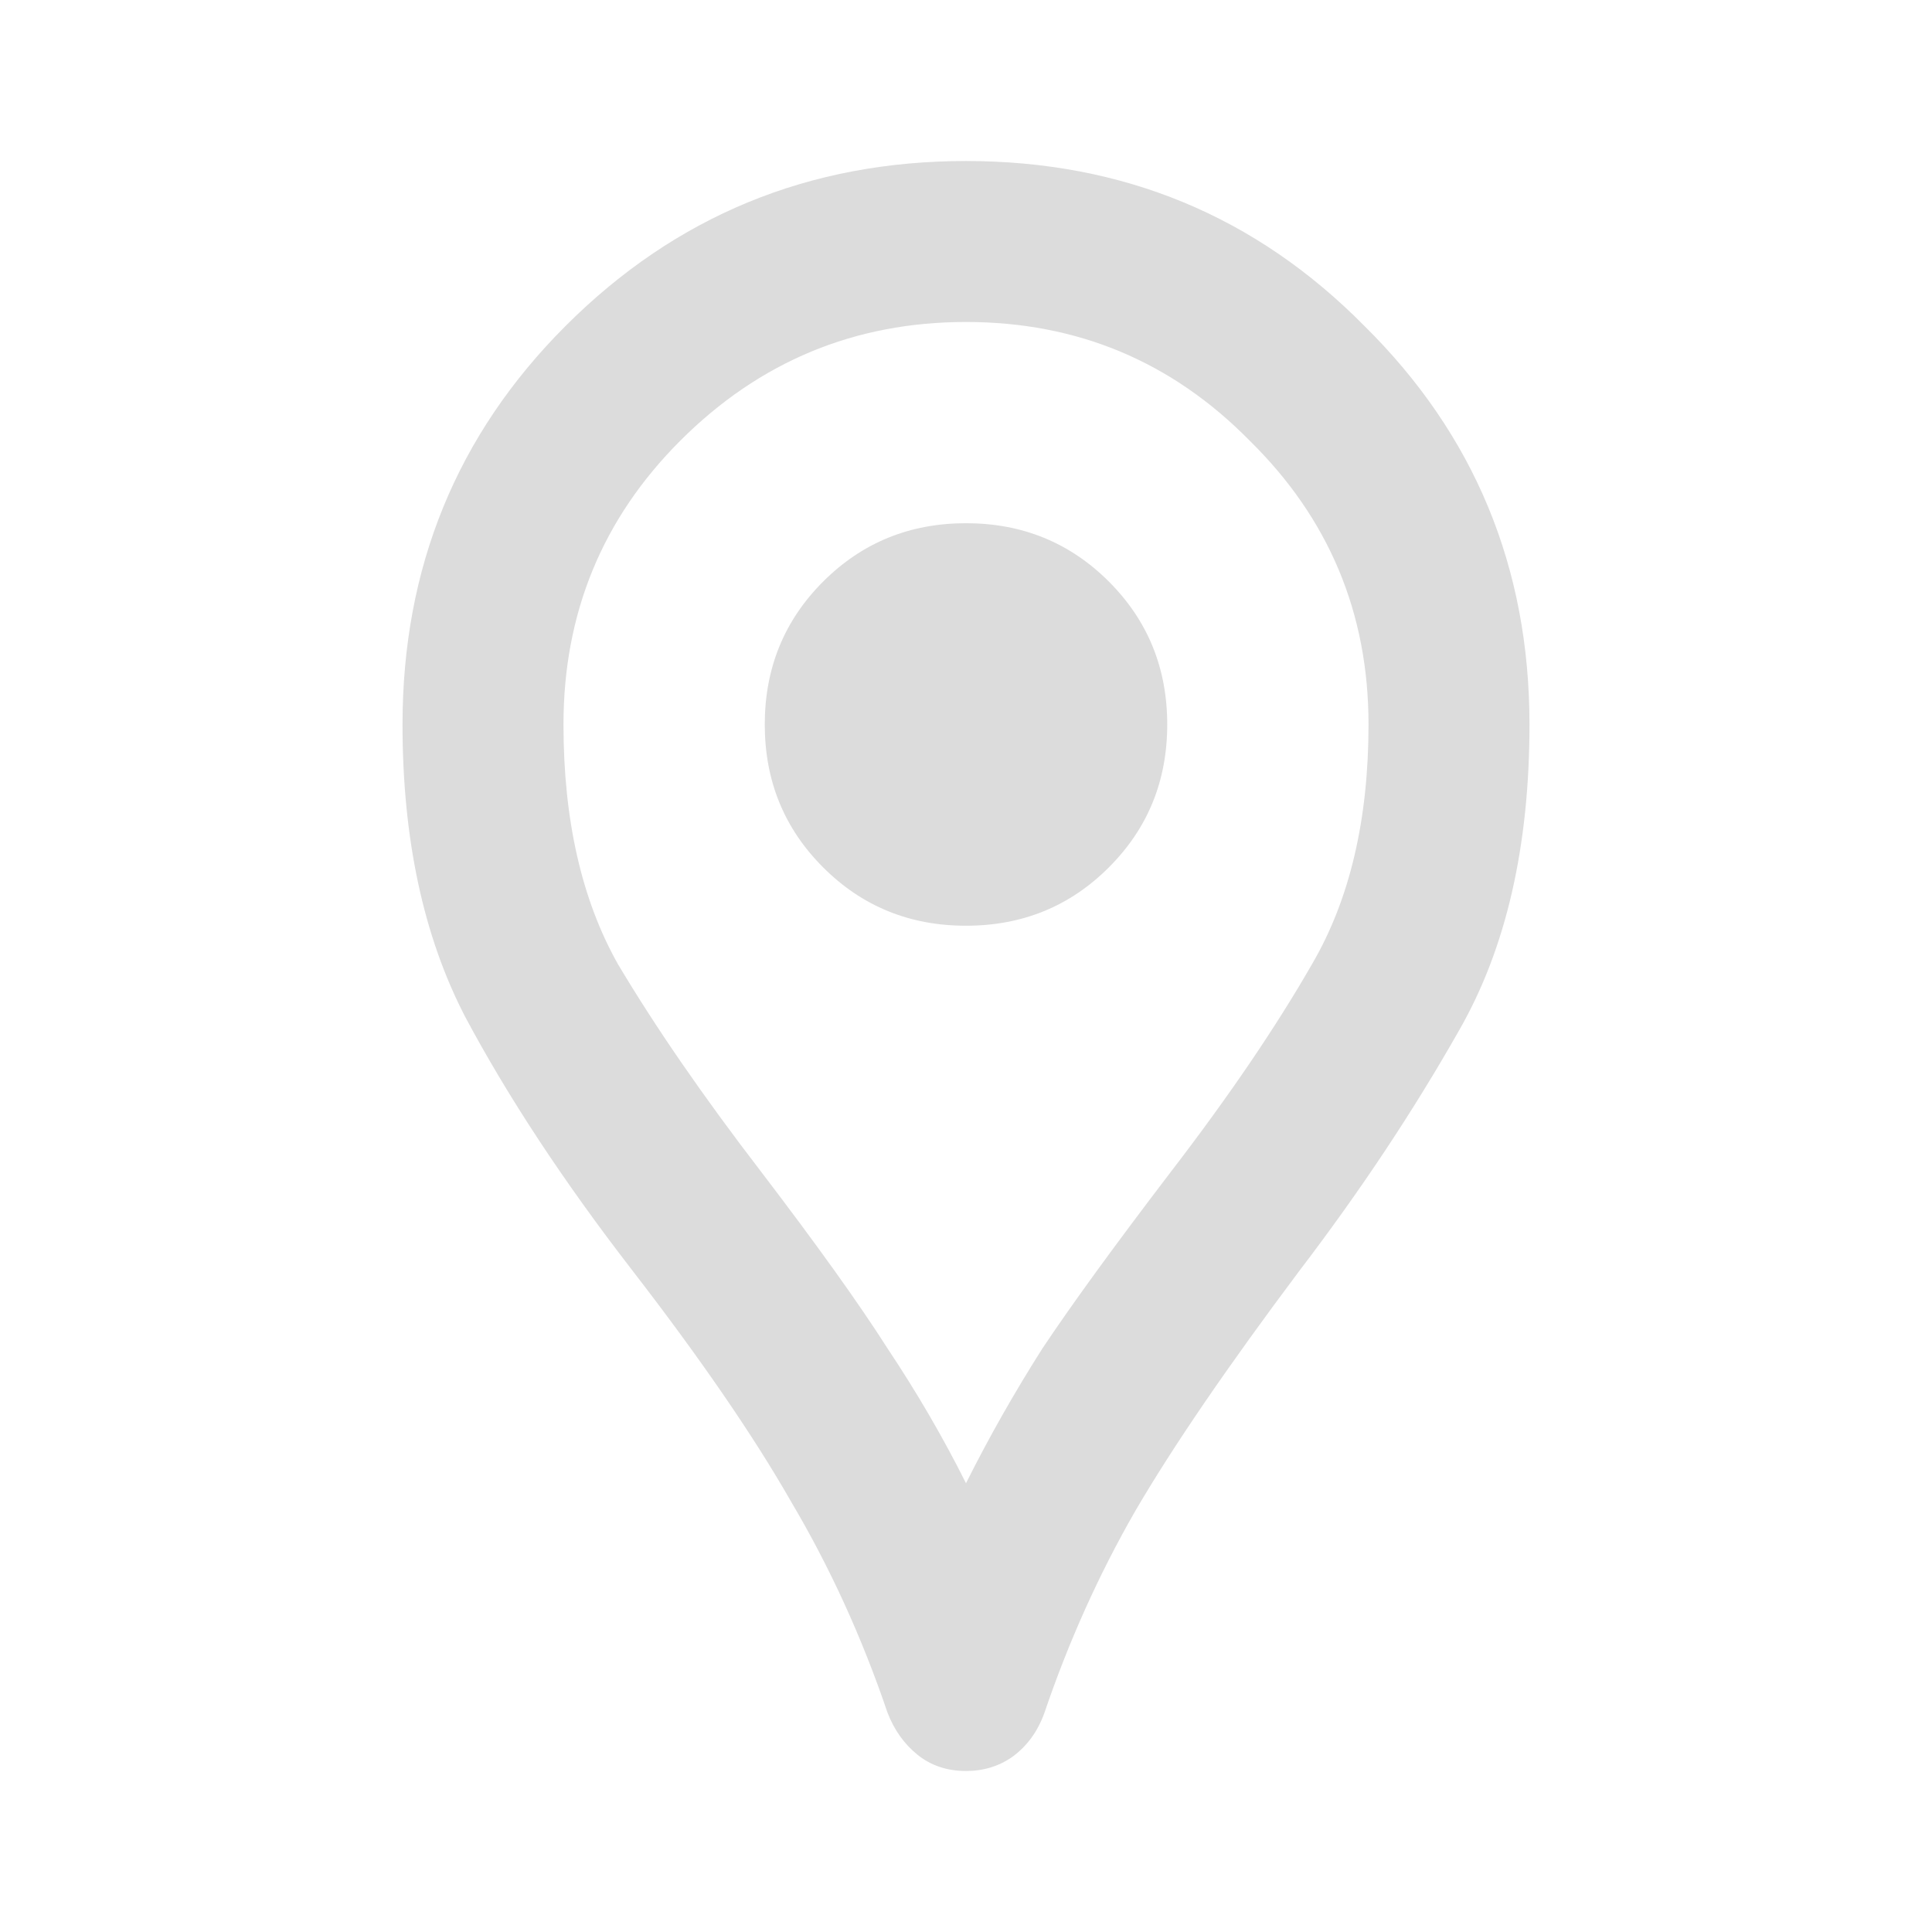 <svg width="38" height="38" viewBox="0 0 38 38" fill="none" xmlns="http://www.w3.org/2000/svg">
<path d="M19 34.833C18.631 34.833 18.314 34.728 18.05 34.517C17.786 34.305 17.588 34.028 17.456 33.685C16.955 32.208 16.322 30.822 15.556 29.529C14.817 28.236 13.775 26.719 12.429 24.977C11.083 23.235 9.988 21.573 9.144 19.989C8.326 18.406 7.917 16.493 7.917 14.25C7.917 11.162 8.985 8.55 11.123 6.412C13.287 4.248 15.912 3.167 19 3.167C22.087 3.167 24.7 4.248 26.837 6.412C29.001 8.55 30.083 11.162 30.083 14.25C30.083 16.651 29.622 18.657 28.698 20.267C27.801 21.85 26.758 23.42 25.571 24.977C24.146 26.877 23.064 28.46 22.325 29.727C21.613 30.967 21.019 32.287 20.544 33.685C20.412 34.055 20.201 34.345 19.91 34.556C19.646 34.741 19.343 34.833 19 34.833ZM19 29.173C19.449 28.276 19.95 27.392 20.504 26.521C21.085 25.65 21.929 24.489 23.038 23.037C24.172 21.56 25.096 20.201 25.808 18.96C26.547 17.694 26.917 16.123 26.917 14.25C26.917 12.06 26.138 10.199 24.581 8.669C23.051 7.112 21.19 6.333 19 6.333C16.81 6.333 14.936 7.112 13.379 8.669C11.849 10.199 11.083 12.06 11.083 14.25C11.083 16.123 11.44 17.694 12.152 18.96C12.891 20.201 13.828 21.56 14.963 23.037C16.071 24.489 16.902 25.65 17.456 26.521C18.037 27.392 18.551 28.276 19 29.173ZM19 18.208C20.108 18.208 21.045 17.826 21.81 17.06C22.576 16.295 22.958 15.358 22.958 14.25C22.958 13.142 22.576 12.205 21.81 11.439C21.045 10.674 20.108 10.291 19 10.291C17.892 10.291 16.955 10.674 16.19 11.439C15.424 12.205 15.042 13.142 15.042 14.25C15.042 15.358 15.424 16.295 16.19 17.06C16.955 17.826 17.892 18.208 19 18.208Z" fill="#DCDCDC"/>
</svg>
